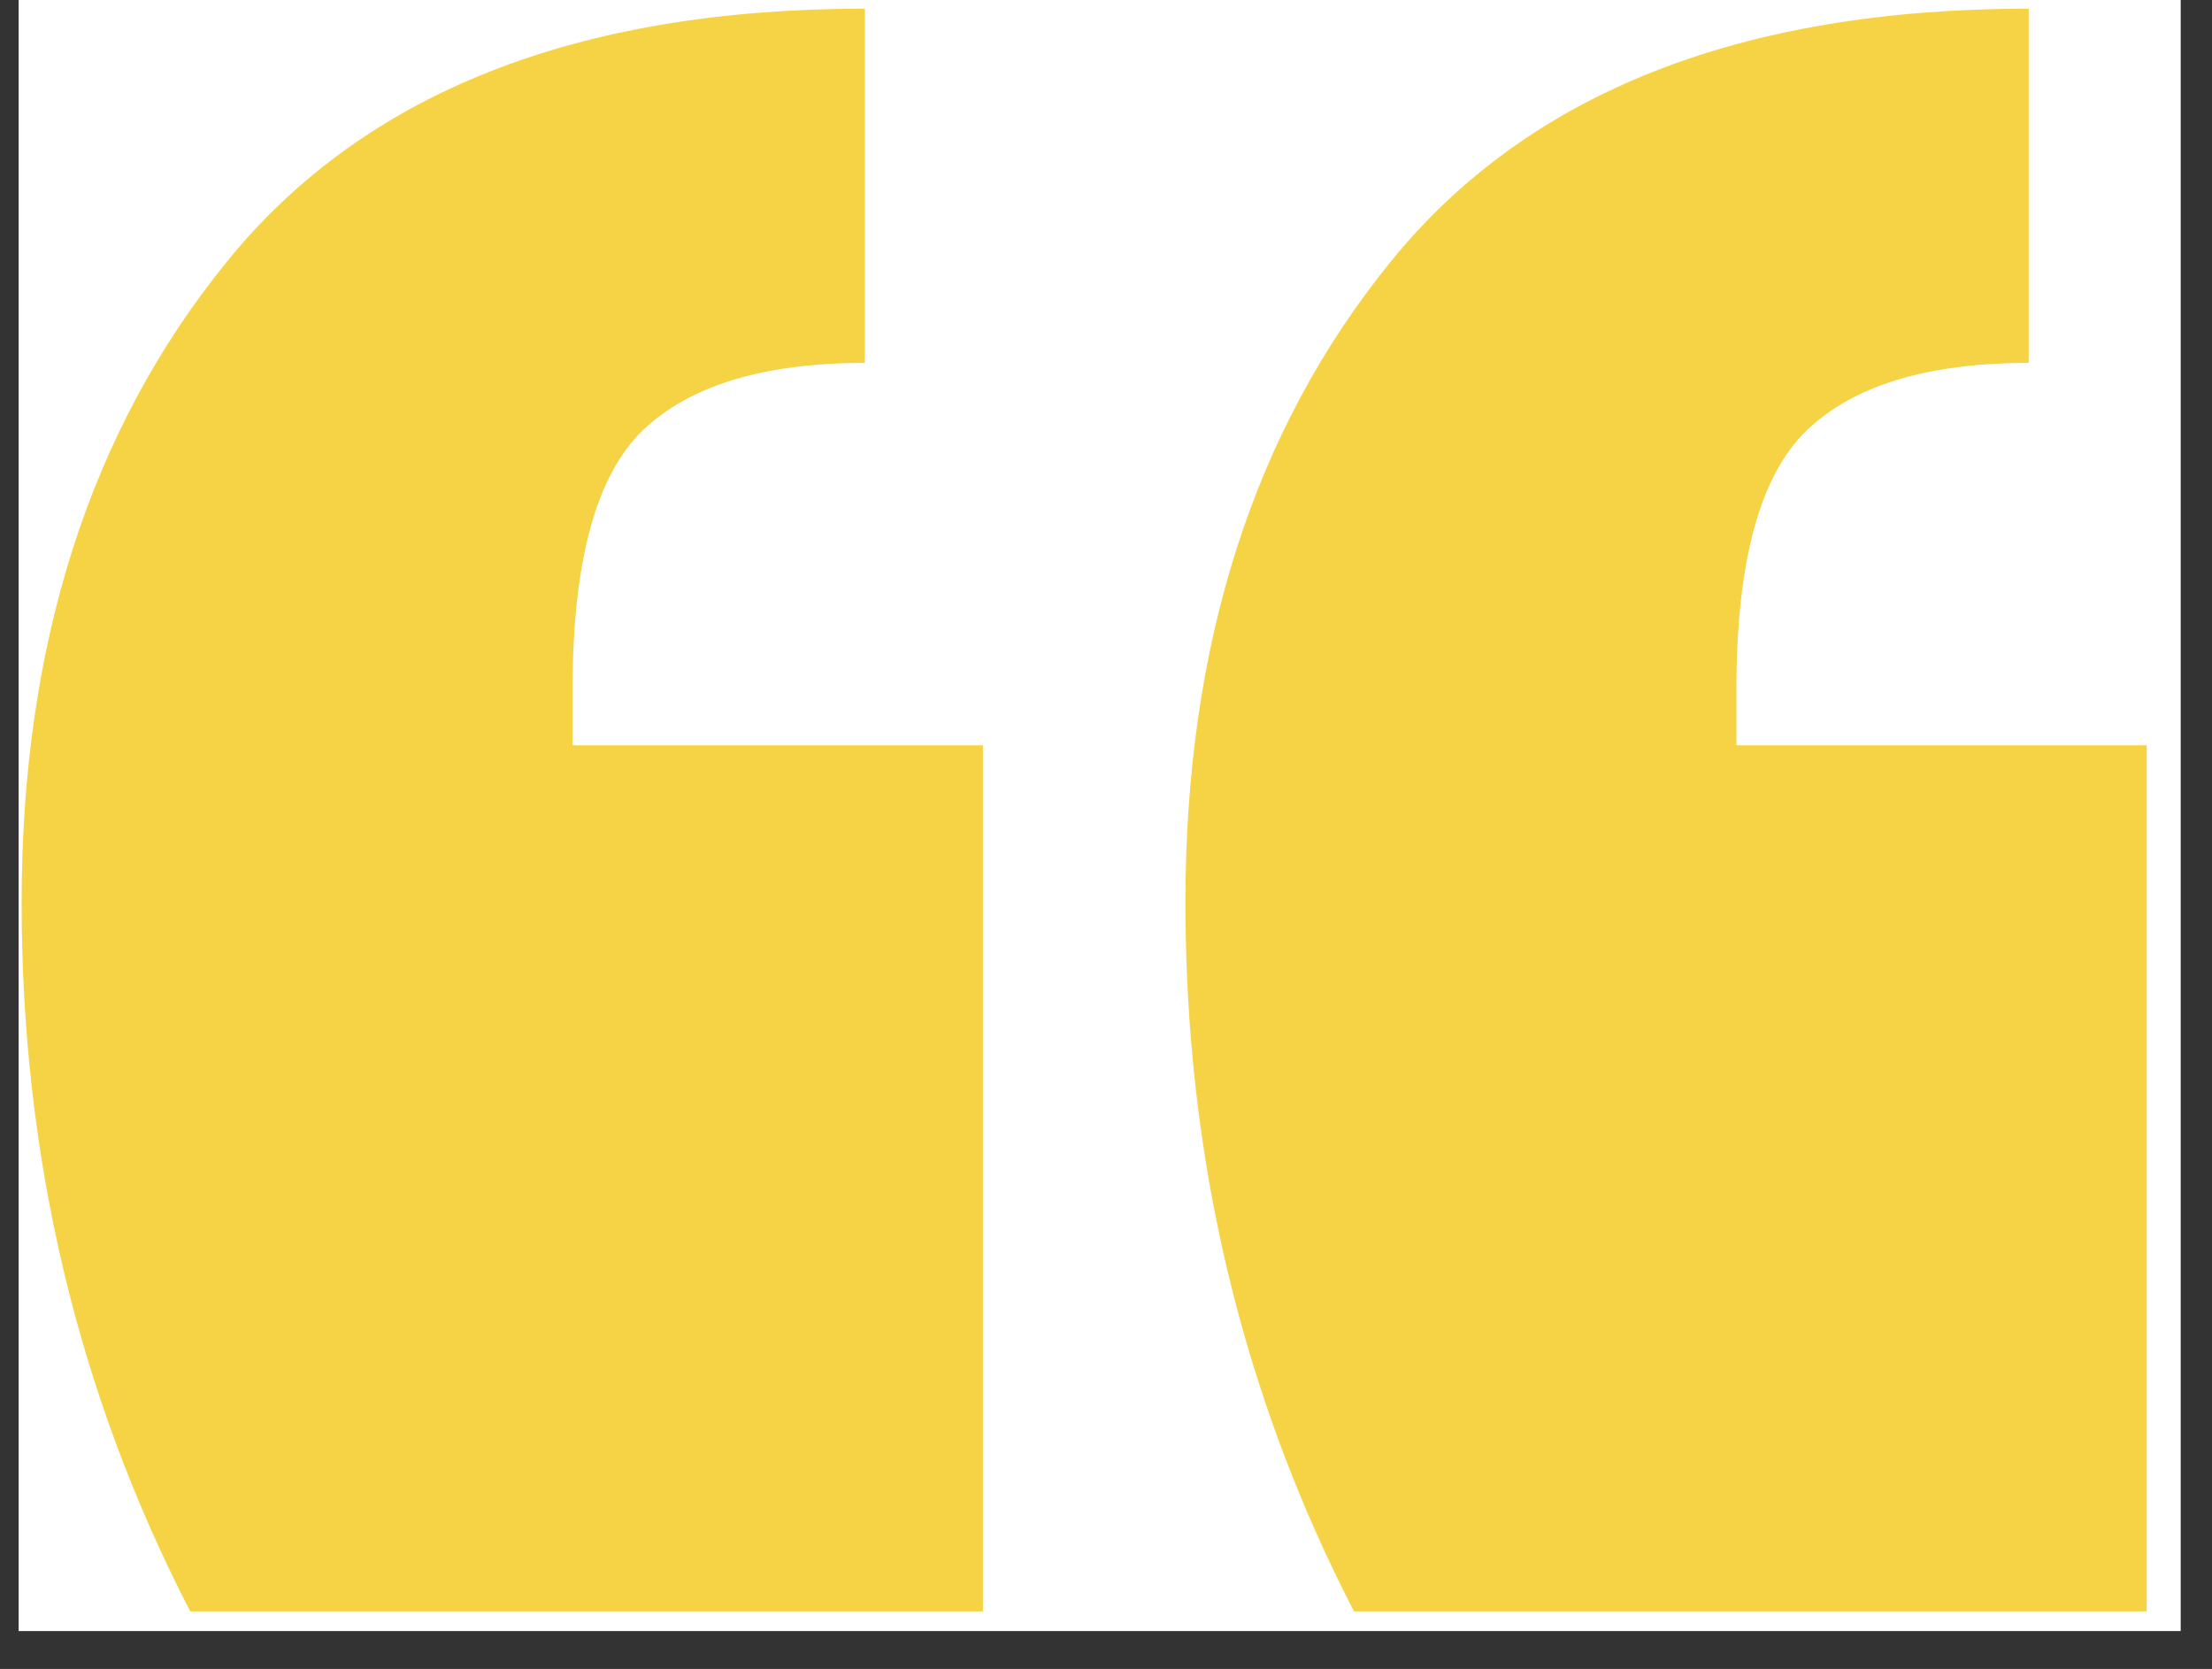 <svg xmlns="http://www.w3.org/2000/svg" xmlns:xlink="http://www.w3.org/1999/xlink" width="57" zoomAndPan="magnify" viewBox="0 0 42.75 32.25" height="43" preserveAspectRatio="xMidYMid meet" version="1.0"><rect x="0" y="0" width="42.75" height="32.25" fill="#333333" stroke="none"/><defs><clipPath id="6713675e84"><path d="M 0.363 0 L 42.141 0 L 42.141 31.516 L 0.363 31.516 Z M 0.363 0 " clip-rule="nonzero"/></clipPath><clipPath id="e572596f88"><path d="M 0.363 0.07 L 42 0.07 L 42 31.516 L 0.363 31.516 Z M 0.363 0.07 " clip-rule="nonzero"/></clipPath></defs><g clip-path="url(#6713675e84)"><path fill="#ffffff" d="M 0.363 0 L 42.141 0 L 42.141 31.516 L 0.363 31.516 Z M 0.363 0 " fill-opacity="1" fill-rule="nonzero"/><path fill="#ffffff" d="M 0.363 0 L 42.141 0 L 42.141 31.516 L 0.363 31.516 Z M 0.363 0 " fill-opacity="1" fill-rule="nonzero"/></g><g clip-path="url(#e572596f88)"><path fill="#f5d344" d="M 26.168 31.137 C 23.996 26.934 22.91 22.371 22.91 17.445 C 22.91 12.445 24.23 8.316 26.875 5.059 C 29.52 1.797 33.629 0.168 39.207 0.168 L 39.207 7.012 C 37.254 7.012 35.82 7.449 34.918 8.316 C 34.012 9.188 33.559 10.852 33.559 13.316 L 33.559 14.402 L 41.488 14.402 L 41.488 31.137 Z M 3.676 31.137 C 1.504 26.934 0.418 22.371 0.418 17.445 C 0.418 12.445 1.738 8.316 4.383 5.059 C 7.027 1.797 11.137 0.168 16.715 0.168 L 16.715 7.012 C 14.762 7.012 13.328 7.449 12.422 8.316 C 11.52 9.188 11.066 10.852 11.066 13.316 L 11.066 14.402 L 18.996 14.402 L 18.996 31.137 Z M 3.676 31.137 " fill-opacity="1" fill-rule="evenodd"/></g></svg>